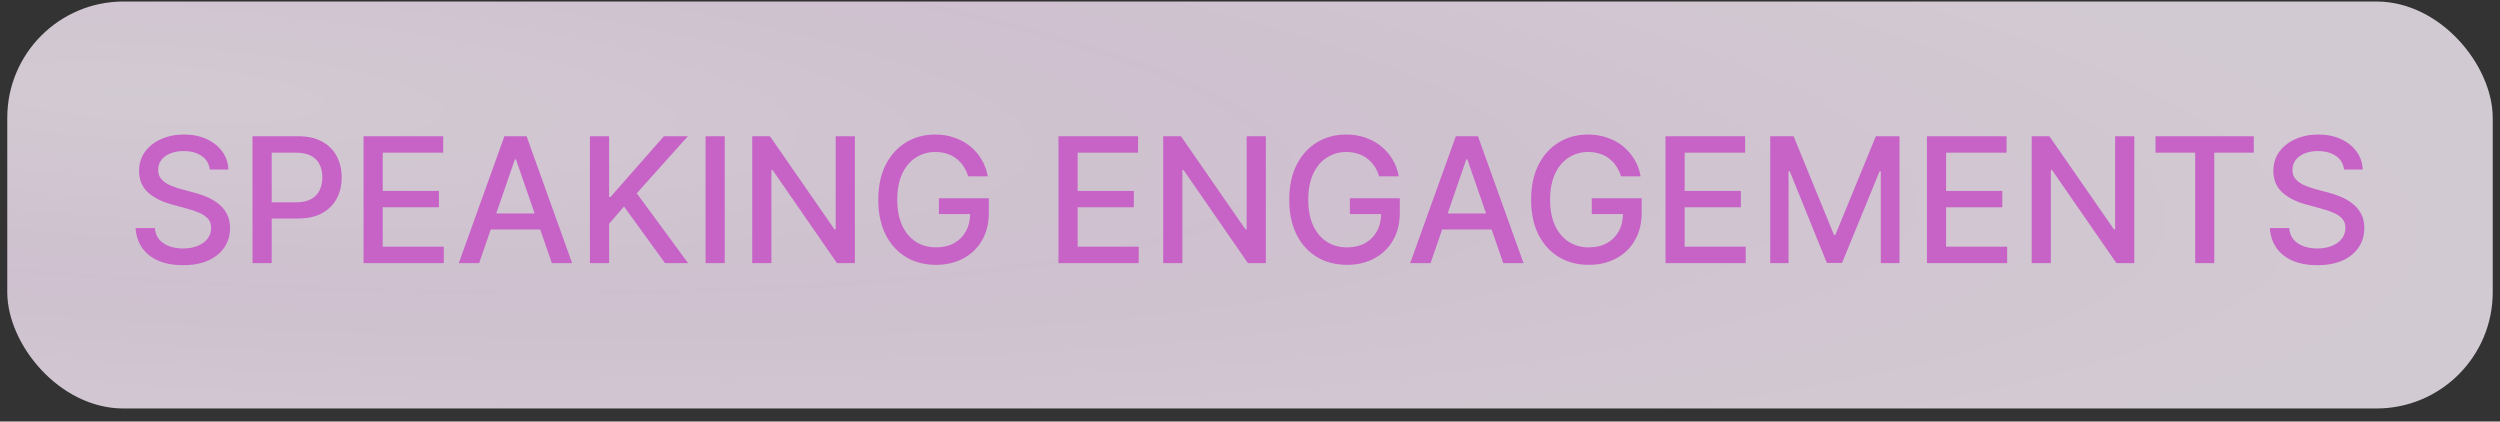<svg width="172" height="29" viewBox="0 0 172 29" fill="none" xmlns="http://www.w3.org/2000/svg">
<rect x="0" y="0" width="172" height="29" fill="#333333" stroke="none"/>
<rect x="0.5" y="0.104" width="171" height="28" rx="8" fill="url(#paint0_radial_1284_4634)" fill-opacity="0.8"/>
<path d="M12.598 18.244C11.946 18.244 11.38 18.143 10.899 17.939C10.422 17.732 10.049 17.438 9.78 17.055C9.51 16.672 9.36 16.217 9.329 15.69H10.653C10.68 16.006 10.782 16.27 10.958 16.48C11.137 16.688 11.37 16.842 11.655 16.943C11.94 17.045 12.252 17.096 12.592 17.096C12.963 17.096 13.296 17.037 13.588 16.92C13.881 16.803 14.11 16.639 14.274 16.428C14.442 16.213 14.526 15.963 14.526 15.678C14.526 15.42 14.452 15.209 14.303 15.045C14.159 14.881 13.961 14.746 13.711 14.641C13.461 14.531 13.18 14.435 12.868 14.354L11.842 14.072C11.139 13.885 10.585 13.605 10.178 13.234C9.772 12.859 9.569 12.369 9.569 11.764C9.569 11.26 9.704 10.82 9.973 10.445C10.247 10.07 10.616 9.779 11.081 9.572C11.549 9.361 12.075 9.256 12.657 9.256C13.251 9.256 13.772 9.361 14.221 9.572C14.674 9.779 15.032 10.065 15.293 10.428C15.559 10.787 15.698 11.199 15.71 11.664H14.432C14.385 11.262 14.198 10.949 13.87 10.727C13.546 10.504 13.131 10.393 12.627 10.393C12.276 10.393 11.967 10.449 11.702 10.562C11.44 10.672 11.237 10.824 11.092 11.02C10.952 11.215 10.881 11.44 10.881 11.693C10.881 11.967 10.965 12.19 11.133 12.361C11.305 12.533 11.512 12.67 11.755 12.771C12.001 12.869 12.237 12.949 12.463 13.012L13.313 13.24C13.59 13.31 13.876 13.404 14.168 13.521C14.461 13.639 14.733 13.793 14.983 13.984C15.237 14.172 15.44 14.406 15.592 14.688C15.749 14.965 15.827 15.301 15.827 15.695C15.827 16.184 15.7 16.621 15.446 17.008C15.192 17.391 14.825 17.693 14.344 17.916C13.864 18.135 13.282 18.244 12.598 18.244ZM17.373 18.104V9.373H20.49C21.166 9.373 21.727 9.498 22.172 9.748C22.617 9.994 22.951 10.332 23.174 10.762C23.397 11.188 23.508 11.668 23.508 12.203C23.508 12.738 23.397 13.221 23.174 13.65C22.951 14.076 22.615 14.414 22.166 14.664C21.721 14.91 21.158 15.033 20.479 15.033H18.346V13.92H20.355C20.789 13.92 21.139 13.846 21.404 13.697C21.674 13.549 21.869 13.346 21.99 13.088C22.115 12.826 22.178 12.531 22.178 12.203C22.178 11.871 22.115 11.578 21.99 11.324C21.869 11.066 21.674 10.865 21.404 10.721C21.135 10.576 20.783 10.504 20.35 10.504H18.692V18.104H17.373ZM25.013 18.104V9.373H30.492V10.504H26.332V13.135H30.199V14.26H26.332V16.973H30.533V18.104H25.013ZM32.964 18.104H31.564L34.704 9.373H36.228L39.362 18.104H37.968L35.495 10.961H35.425L32.964 18.104ZM33.198 14.688H37.728V15.789H33.198V14.688ZM40.587 18.104V9.373H41.905V13.545H42.01L45.678 9.373H47.325L43.809 13.299L47.342 18.104H45.755L42.93 14.207L41.905 15.396V18.104H40.587ZM49.861 9.373V18.104H48.543V9.373H49.861ZM58.814 9.373V18.104H57.584L53.16 11.705H53.072V18.104H51.754V9.373H52.972L57.414 15.783H57.496V9.373H58.814ZM64.398 18.221C63.609 18.221 62.915 18.039 62.318 17.676C61.724 17.312 61.259 16.797 60.923 16.129C60.591 15.457 60.425 14.662 60.425 13.744C60.425 12.815 60.593 12.016 60.929 11.348C61.269 10.676 61.734 10.16 62.323 9.801C62.913 9.438 63.585 9.256 64.339 9.256C64.808 9.256 65.245 9.326 65.652 9.467C66.062 9.604 66.425 9.801 66.741 10.059C67.062 10.316 67.325 10.621 67.532 10.973C67.743 11.32 67.886 11.707 67.96 12.133H66.612C66.531 11.871 66.421 11.639 66.284 11.435C66.148 11.229 65.984 11.053 65.792 10.908C65.601 10.76 65.384 10.648 65.142 10.574C64.903 10.496 64.638 10.457 64.345 10.457C63.853 10.457 63.409 10.584 63.015 10.838C62.62 11.088 62.308 11.457 62.077 11.945C61.847 12.434 61.732 13.031 61.732 13.738C61.732 14.445 61.847 15.043 62.077 15.531C62.308 16.02 62.624 16.391 63.027 16.645C63.429 16.895 63.886 17.02 64.398 17.02C64.87 17.02 65.282 16.924 65.634 16.732C65.986 16.537 66.259 16.264 66.454 15.912C66.65 15.56 66.747 15.145 66.747 14.664L67.093 14.729H64.597V13.639H68.031V14.635C68.031 15.369 67.874 16.004 67.562 16.539C67.253 17.074 66.823 17.488 66.273 17.781C65.726 18.074 65.101 18.221 64.398 18.221ZM72.823 18.104V9.373H78.301V10.504H74.141V13.135H78.008V14.26H74.141V16.973H78.342V18.104H72.823ZM87.09 9.373V18.104H85.859L81.435 11.705H81.347V18.104H80.029V9.373H81.248L85.689 15.783H85.771V9.373H87.09ZM92.673 18.221C91.884 18.221 91.191 18.039 90.593 17.676C89.999 17.312 89.534 16.797 89.198 16.129C88.867 15.457 88.701 14.662 88.701 13.744C88.701 12.815 88.868 12.016 89.204 11.348C89.544 10.676 90.009 10.16 90.599 9.801C91.189 9.438 91.861 9.256 92.615 9.256C93.083 9.256 93.521 9.326 93.927 9.467C94.337 9.604 94.701 9.801 95.017 10.059C95.337 10.316 95.601 10.621 95.808 10.973C96.019 11.32 96.161 11.707 96.236 12.133H94.888C94.806 11.871 94.697 11.639 94.56 11.435C94.423 11.229 94.259 11.053 94.068 10.908C93.876 10.76 93.659 10.648 93.417 10.574C93.179 10.496 92.913 10.457 92.62 10.457C92.128 10.457 91.685 10.584 91.29 10.838C90.896 11.088 90.583 11.457 90.353 11.945C90.122 12.434 90.007 13.031 90.007 13.738C90.007 14.445 90.122 15.043 90.353 15.531C90.583 16.02 90.9 16.391 91.302 16.645C91.704 16.895 92.161 17.02 92.673 17.02C93.146 17.02 93.558 16.924 93.909 16.732C94.261 16.537 94.534 16.264 94.73 15.912C94.925 15.56 95.023 15.145 95.023 14.664L95.368 14.729H92.872V13.639H96.306V14.635C96.306 15.369 96.15 16.004 95.837 16.539C95.529 17.074 95.099 17.488 94.548 17.781C94.001 18.074 93.376 18.221 92.673 18.221ZM98.421 18.104H97.02L100.161 9.373H101.684L104.819 18.104H103.425L100.952 10.961H100.882L98.421 18.104ZM98.655 14.688H103.184V15.789H98.655V14.688ZM109.313 18.221C108.524 18.221 107.83 18.039 107.233 17.676C106.639 17.312 106.174 16.797 105.838 16.129C105.506 15.457 105.34 14.662 105.34 13.744C105.34 12.815 105.508 12.016 105.844 11.348C106.184 10.676 106.649 10.16 107.239 9.801C107.828 9.438 108.5 9.256 109.254 9.256C109.723 9.256 110.16 9.326 110.567 9.467C110.977 9.604 111.34 9.801 111.657 10.059C111.977 10.316 112.241 10.621 112.448 10.973C112.659 11.32 112.801 11.707 112.875 12.133H111.528C111.446 11.871 111.336 11.639 111.2 11.435C111.063 11.229 110.899 11.053 110.707 10.908C110.516 10.76 110.299 10.648 110.057 10.574C109.819 10.496 109.553 10.457 109.26 10.457C108.768 10.457 108.325 10.584 107.93 10.838C107.535 11.088 107.223 11.457 106.993 11.945C106.762 12.434 106.647 13.031 106.647 13.738C106.647 14.445 106.762 15.043 106.993 15.531C107.223 16.02 107.539 16.391 107.942 16.645C108.344 16.895 108.801 17.02 109.313 17.02C109.785 17.02 110.198 16.924 110.549 16.732C110.901 16.537 111.174 16.264 111.369 15.912C111.565 15.56 111.662 15.145 111.662 14.664L112.008 14.729H109.512V13.639H112.946V14.635C112.946 15.369 112.789 16.004 112.477 16.539C112.168 17.074 111.739 17.488 111.188 17.781C110.641 18.074 110.016 18.221 109.313 18.221ZM114.586 18.104V9.373H120.064V10.504H115.904V13.135H119.771V14.26H115.904V16.973H120.105V18.104H114.586ZM121.792 9.373H123.398L126.175 16.158H126.275L129.058 9.373H130.687V18.104H129.398V11.787H129.316L126.732 18.092H125.689L123.134 11.781H123.052V18.104H121.792V9.373ZM132.573 18.104V9.373H138.052V10.504H133.891V13.135H137.759V14.26H133.891V16.973H138.093V18.104H132.573ZM146.84 9.373V18.104H145.61L141.186 11.705H141.098V18.104H139.78V9.373H140.998L145.44 15.783H145.522V9.373H146.84ZM148.299 10.504V9.373H155.06V10.504H152.342V18.104H151.029V10.504H148.299ZM159.437 18.244C158.785 18.244 158.218 18.143 157.738 17.939C157.261 17.732 156.888 17.438 156.619 17.055C156.349 16.672 156.199 16.217 156.167 15.69H157.492C157.519 16.006 157.621 16.27 157.796 16.48C157.976 16.688 158.208 16.842 158.494 16.943C158.779 17.045 159.091 17.096 159.431 17.096C159.802 17.096 160.134 17.037 160.427 16.92C160.72 16.803 160.949 16.639 161.113 16.428C161.281 16.213 161.365 15.963 161.365 15.678C161.365 15.42 161.29 15.209 161.142 15.045C160.997 14.881 160.8 14.746 160.55 14.641C160.3 14.531 160.019 14.435 159.706 14.354L158.681 14.072C157.978 13.885 157.423 13.605 157.017 13.234C156.611 12.859 156.408 12.369 156.408 11.764C156.408 11.26 156.542 10.82 156.812 10.445C157.085 10.07 157.455 9.779 157.919 9.572C158.388 9.361 158.914 9.256 159.496 9.256C160.089 9.256 160.611 9.361 161.06 9.572C161.513 9.779 161.871 10.065 162.132 10.428C162.398 10.787 162.537 11.199 162.548 11.664H161.271C161.224 11.262 161.037 10.949 160.708 10.727C160.384 10.504 159.97 10.393 159.466 10.393C159.115 10.393 158.806 10.449 158.54 10.562C158.279 10.672 158.076 10.824 157.931 11.02C157.79 11.215 157.72 11.44 157.72 11.693C157.72 11.967 157.804 12.19 157.972 12.361C158.144 12.533 158.351 12.67 158.593 12.771C158.839 12.869 159.076 12.949 159.302 13.012L160.152 13.24C160.429 13.31 160.714 13.404 161.007 13.521C161.3 13.639 161.572 13.793 161.822 13.984C162.076 14.172 162.279 14.406 162.431 14.688C162.587 14.965 162.665 15.301 162.665 15.695C162.665 16.184 162.539 16.621 162.285 17.008C162.031 17.391 161.664 17.693 161.183 17.916C160.703 18.135 160.121 18.244 159.437 18.244Z" fill="#C762C7"/>
<defs>
<radialGradient id="paint0_radial_1284_4634" cx="0" cy="0" r="1" gradientUnits="userSpaceOnUse" gradientTransform="translate(9.783 6.204) rotate(3.821) scale(161.588 26.438)">
<stop stop-color="#FAF0FA"/>
<stop offset="0.485" stop-color="#F6E4F6"/>
<stop offset="1" stop-color="#FAF0FA"/>
</radialGradient>
</defs>
</svg>
